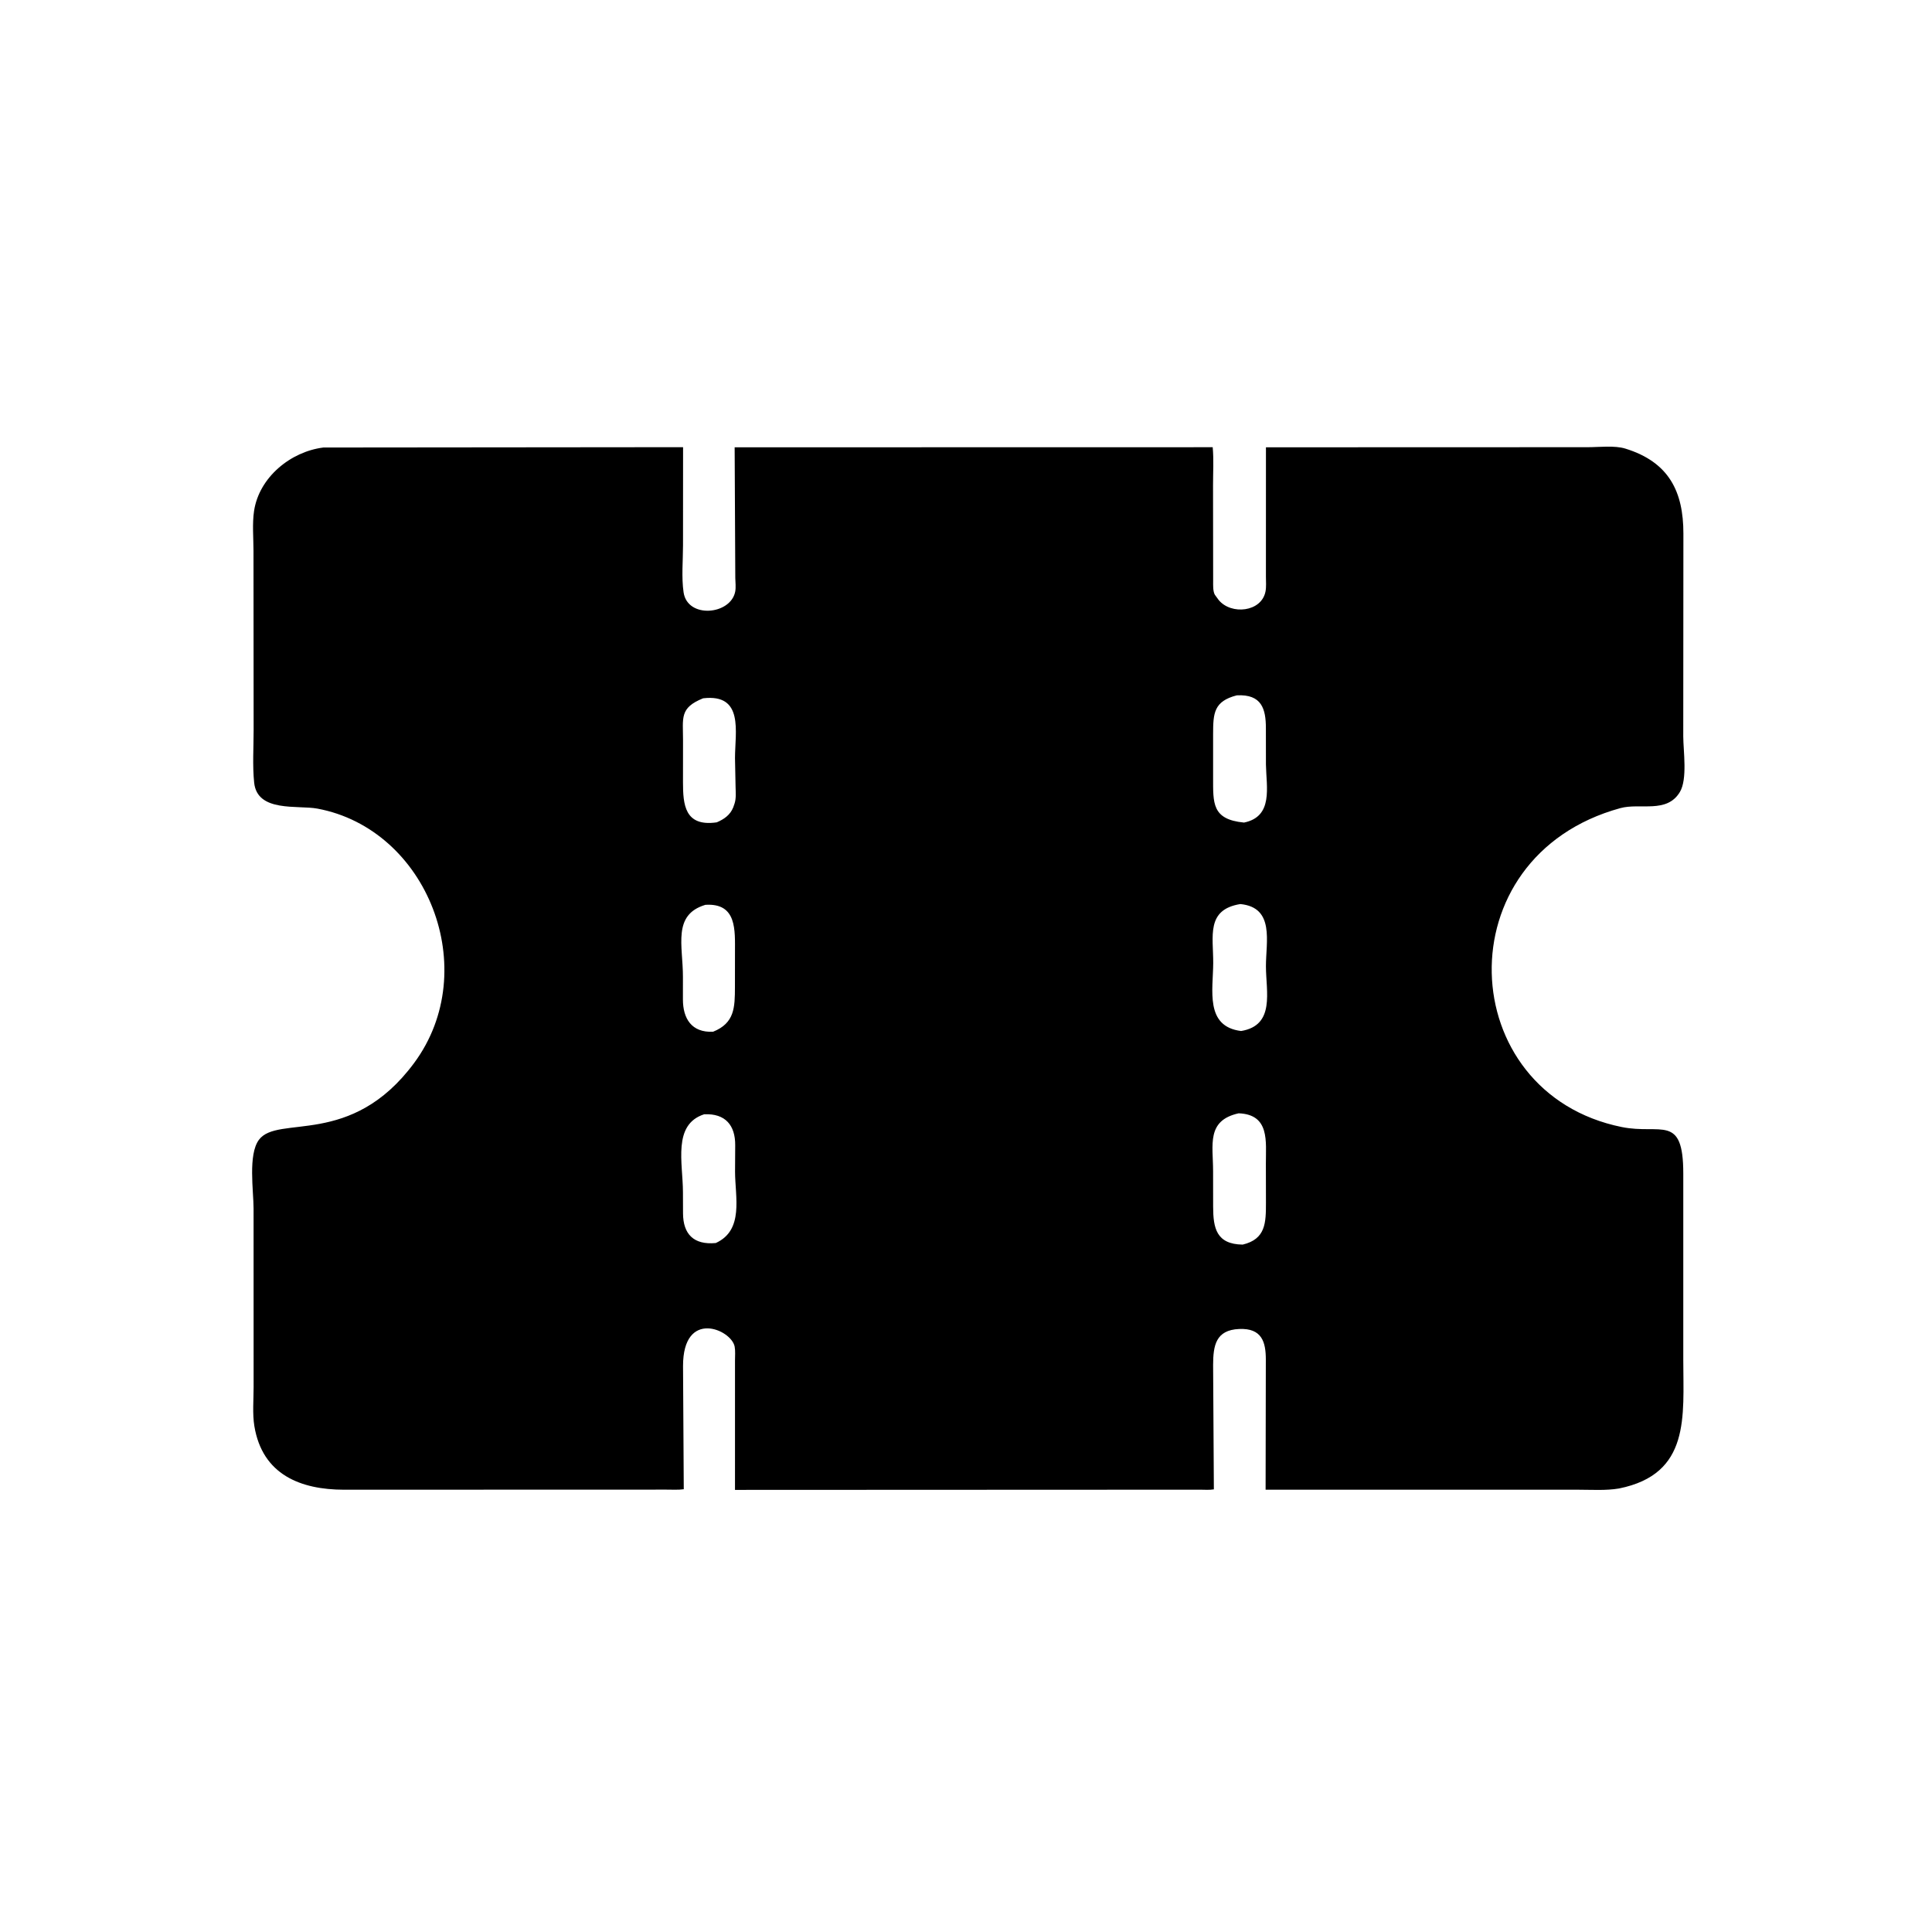 <svg version="1.1" xmlns="http://www.w3.org/2000/svg" style="display: block;" viewBox="0 0 2048 2048" width="640" height="640">
<path transform="translate(0,0)" fill="rgb(0,0,0)" d="M 1716.23 1577.85 C 1702.34 1580.21 1687.28 1579.15 1673.25 1579.16 L 1341.59 1579.13 L 1341.83 1441.16 C 1341.82 1422.76 1337.77 1407.71 1313.54 1408.78 C 1288.74 1409.87 1286.02 1426.27 1285.95 1446.94 L 1286.75 1578.78 C 1282.09 1579.6 1276.85 1579.13 1272.12 1579.13 L 779.118 1579.34 L 779.129 1442.09 C 779.127 1437.48 779.624 1431.95 778.754 1427.42 C 775.268 1409.27 723.994 1387.24 724.045 1448.07 L 724.822 1578.65 C 718.903 1579.49 712.4 1579.04 706.413 1579.06 L 364.449 1579.16 C 318.988 1579.05 278.12 1563.49 269.619 1511.66 C 267.487 1498.66 268.851 1483.55 268.843 1470.34 L 268.796 1280.95 C 268.748 1262.11 262.873 1224.11 274.384 1208.36 C 294.36 1181.04 372.071 1217.3 439.005 1126.79 C 511.972 1028.13 453.126 878.86 336.382 857.153 C 315.675 853.303 272.716 861.405 269.422 829.648 C 267.543 811.528 268.863 792.196 268.857 773.909 L 268.709 583.857 C 268.689 570.269 267.298 554.973 269.314 541.616 C 274.705 505.893 308.192 478.658 342.828 474.385 L 724.087 474.022 L 724.025 577.83 C 724.023 593.925 722.281 612.203 724.64 627.976 C 728.839 656.057 774.521 651.855 779.352 627.132 C 780.211 622.735 779.539 617.151 779.442 612.629 L 778.757 474.164 L 1285.51 474.067 C 1286.72 487.251 1285.86 501.176 1285.87 514.465 L 1285.99 616.004 C 1286 620.287 1285.66 626.569 1287.74 630.401 L 1291.92 636.114 C 1305.15 652.076 1337.18 648.855 1341.48 627.036 C 1342.45 622.13 1341.94 616.394 1341.93 611.387 L 1341.96 474.158 L 1682.98 474.048 C 1695.23 474.053 1711.5 471.993 1723.04 475.568 C 1769.29 489.886 1784.5 521.242 1784.47 565.69 L 1784.32 780.568 C 1784.38 796.19 1788.96 825.926 1780.7 839.626 C 1766.8 862.673 1738.61 850.904 1717.68 856.638 C 1529.87 908.084 1541.34 1158.69 1719.1 1194.7 C 1760.58 1203.1 1784.4 1180.07 1784.35 1244.21 L 1784.35 1441.63 C 1784.35 1501.58 1792.12 1562.53 1716.23 1577.85 z M 1311 737.1 C 1286.72 743.388 1286 755.976 1285.94 777.905 L 1285.94 823.98 C 1286.02 851.059 1284.34 868.642 1318.7 871.954 C 1349.99 865.565 1342.35 834.383 1341.94 810.5 L 1341.89 771.744 C 1341.86 751.702 1337.61 735.636 1311 737.1 z M 745.308 740.23 C 720.171 750.375 724.047 760.943 724.037 784.6 L 723.997 829.198 C 724.039 852.728 725.652 876.629 759.77 871.724 C 767.49 868.438 773.997 863.99 777.265 855.845 L 778.723 851.602 C 780.465 846.066 779.858 839.853 779.734 834.107 L 779.123 803.5 C 779.19 775.617 788.745 735.127 745.308 740.23 z M 1314.8 958.34 C 1278.26 964.209 1286.18 992.584 1286.06 1020.88 C 1285.93 1049.29 1277.07 1088.18 1315.62 1092.91 C 1351.86 1086.95 1342.02 1051.29 1341.94 1024.43 C 1341.87 998.432 1351.5 961.89 1314.8 958.34 z M 747.73 959.16 C 712.55 969.708 724.003 1002.47 723.937 1035.53 L 723.923 1059.52 C 723.94 1079.46 732.923 1094.79 755.858 1093.69 C 778.817 1084.52 778.99 1067.93 779.064 1046.14 L 779.103 1009.7 C 779.078 986.37 781.431 956.985 747.73 959.16 z M 1313.05 1180.15 C 1278.56 1187.72 1285.93 1213.81 1285.92 1241.23 L 1285.97 1279.3 C 1286.05 1301.63 1289.25 1318.98 1317.31 1319.33 C 1341.79 1313.49 1341.96 1296.17 1341.96 1274.77 L 1341.88 1233.39 C 1341.8 1210.22 1346.26 1181.41 1313.05 1180.15 z M 746.401 1181.2 C 712.751 1192.08 723.904 1232.85 723.959 1263.62 L 724.035 1286.28 C 724.154 1308.09 735.251 1319.88 758.736 1317.66 C 788.831 1303.99 779.218 1268.93 779.182 1241.99 L 779.348 1213.86 C 779.446 1193.14 769.162 1180.07 746.401 1181.2 z"/>
</svg>